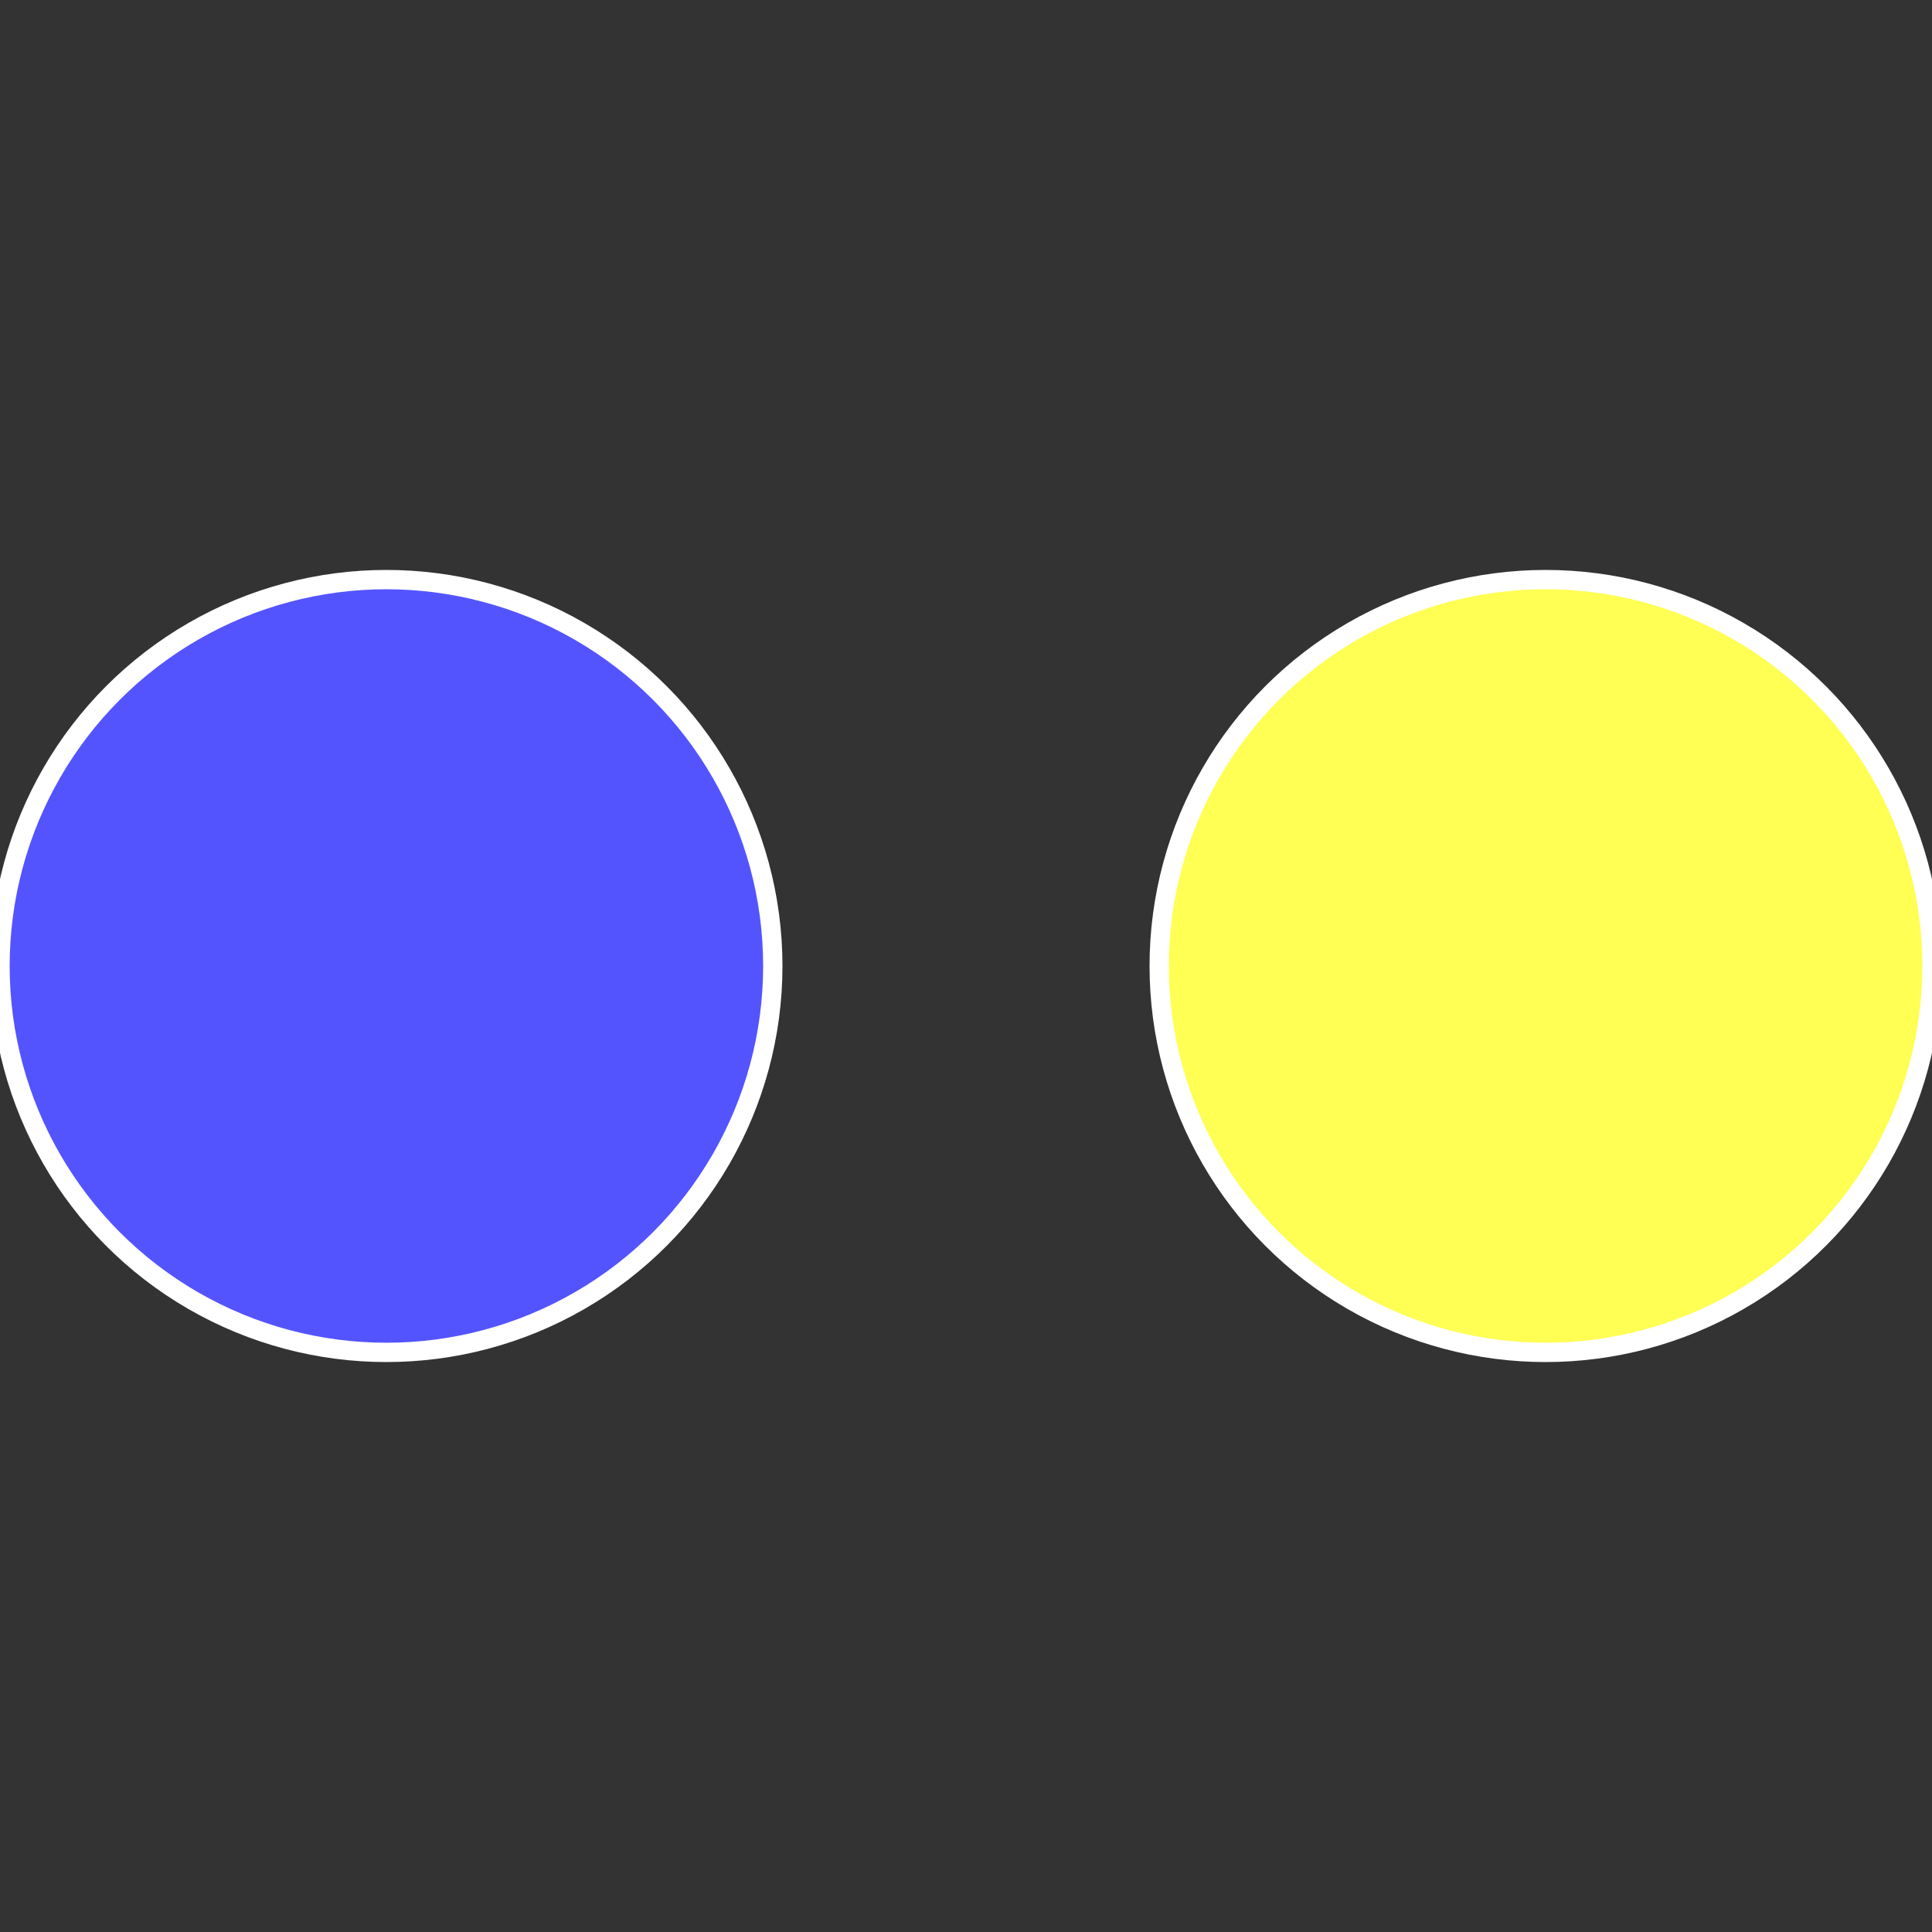 <?xml version="1.0" standalone="no"?>
<svg width="500" height="500" viewBox="-1 -1 2 2" xmlns="http://www.w3.org/2000/svg">
 
                <rect x="-1" y="-1" width="2" height="2" fill="#333333" stroke="none"/>
 
                <circle cx="0.6" cy="0" r="0.4" fill="#ffff54" stroke="#fff" stroke-width="1%" />
             
                <circle cx="-0.6" cy="7.3478807948841E-17" r="0.4" fill="#5454ff" stroke="#fff" stroke-width="1%" />
            </svg>
